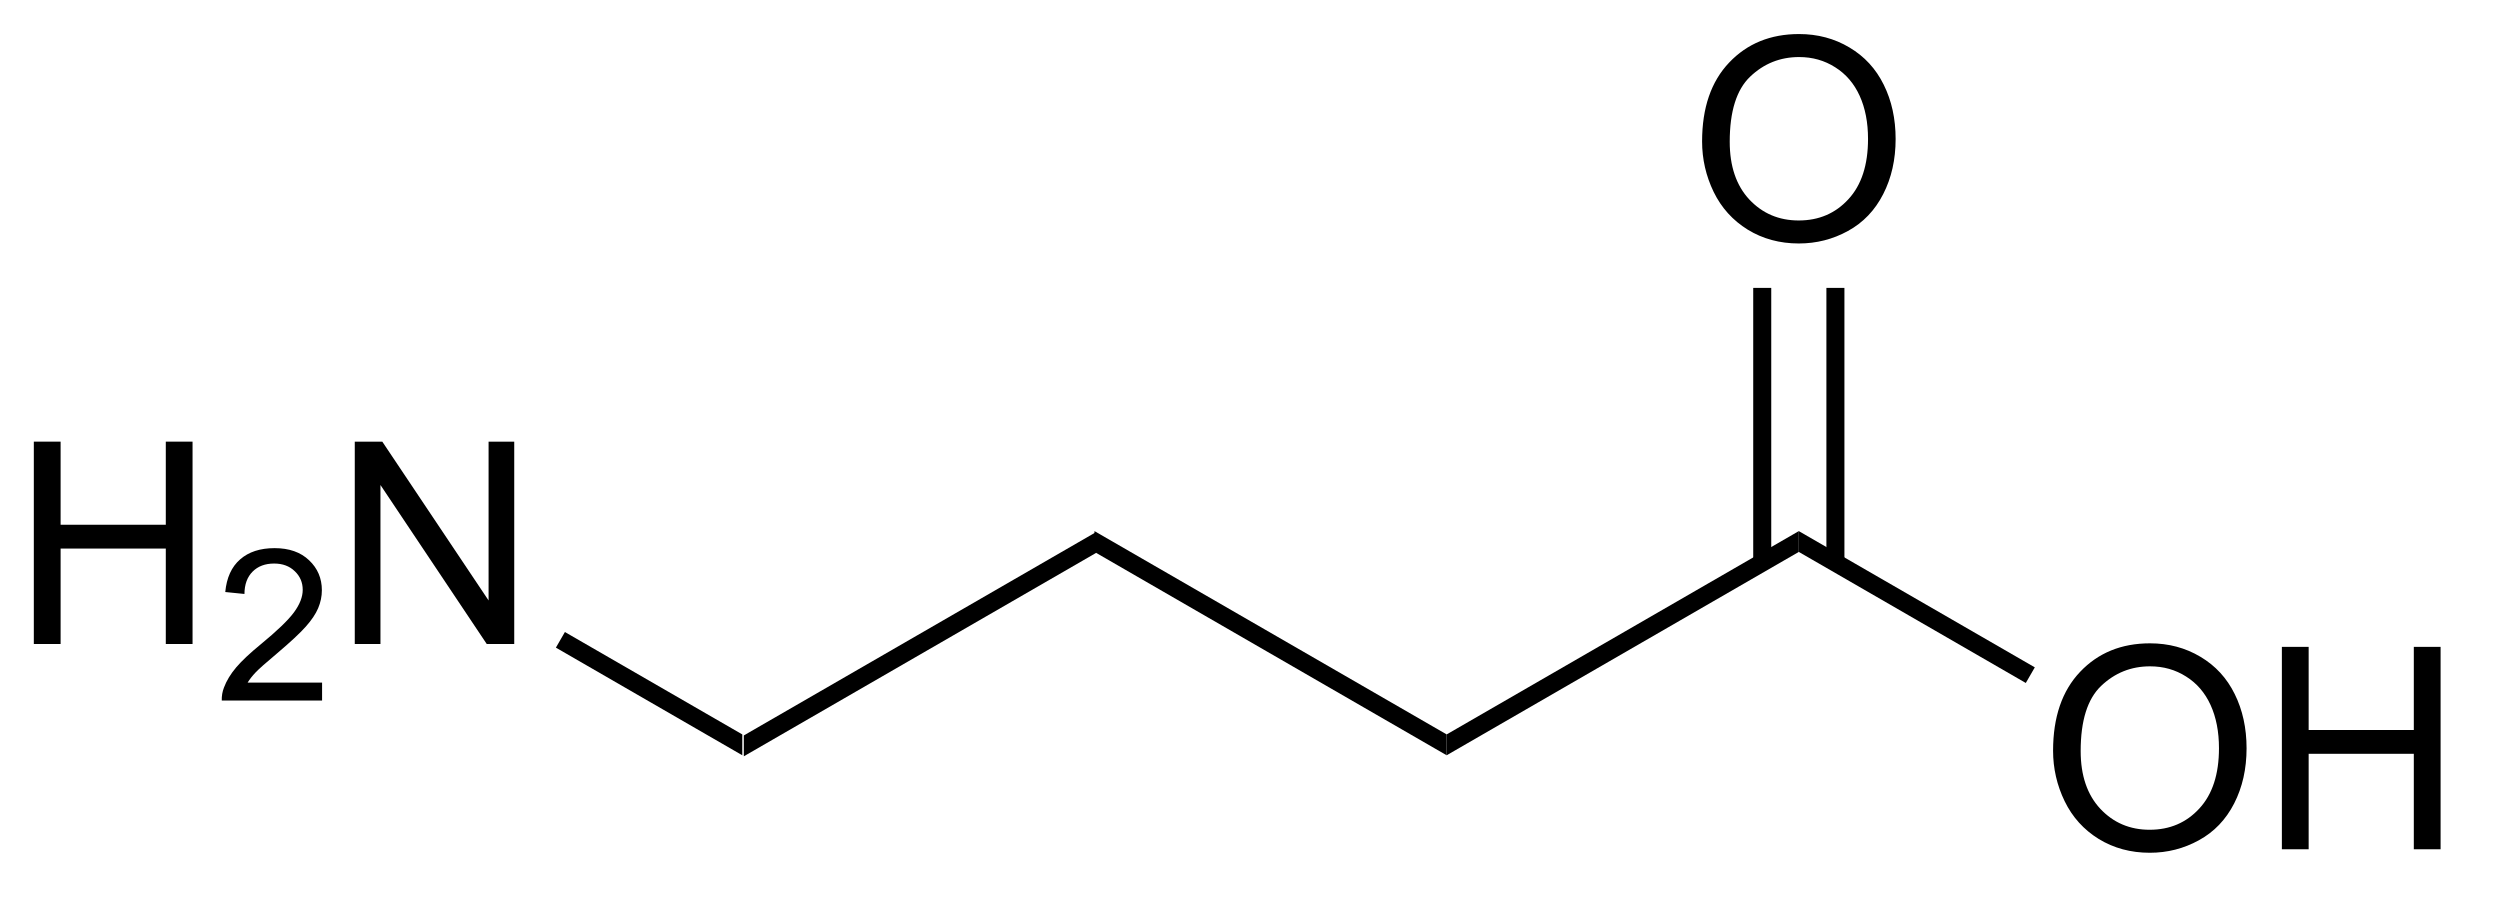 <?xml version="1.0" encoding="UTF-8"?>
<!DOCTYPE svg PUBLIC '-//W3C//DTD SVG 1.0//EN'
          'http://www.w3.org/TR/2001/REC-SVG-20010904/DTD/svg10.dtd'>
<svg stroke-dasharray="none" shape-rendering="auto" xmlns="http://www.w3.org/2000/svg" font-family="'Dialog'" text-rendering="auto" width="97" fill-opacity="1" color-interpolation="auto" color-rendering="auto" preserveAspectRatio="xMidYMid meet" font-size="12px" viewBox="0 0 97 35" fill="black" xmlns:xlink="http://www.w3.org/1999/xlink" stroke="black" image-rendering="auto" stroke-miterlimit="10" stroke-linecap="square" stroke-linejoin="miter" font-style="normal" stroke-width="1" height="35" stroke-dashoffset="0" font-weight="normal" stroke-opacity="1"
><!--Generated by the Batik Graphics2D SVG Generator--><defs id="genericDefs"
  /><g
  ><defs id="defs1"
    ><clipPath clipPathUnits="userSpaceOnUse" id="clipPath1"
      ><path d="M2.527 1.598 L74.588 1.598 L74.588 27.431 L2.527 27.431 L2.527 1.598 Z"
      /></clipPath
      ><clipPath clipPathUnits="userSpaceOnUse" id="clipPath2"
      ><path d="M44.503 26.586 L44.503 51.7 L114.56 51.7 L114.56 26.586 Z"
      /></clipPath
    ></defs
    ><g transform="scale(1.333,1.333) translate(-2.527,-1.598) matrix(1.029,0,0,1.029,-43.248,-25.748)"
    ><path d="M65.525 47.969 L65.525 47.379 L75.492 41.625 L75.492 42.214 Z" stroke="none" clip-path="url(#clipPath2)"
    /></g
    ><g transform="matrix(1.371,0,0,1.371,-61.034,-36.461)"
    ><path d="M75.492 42.214 L75.492 41.625 L85.459 47.379 L85.459 47.969 Z" stroke="none" clip-path="url(#clipPath2)"
    /></g
    ><g transform="matrix(1.371,0,0,1.371,-61.034,-36.461)"
    ><path d="M85.459 47.969 L85.459 47.379 L95.425 41.625 L95.425 42.214 Z" stroke="none" clip-path="url(#clipPath2)"
    /></g
    ><g transform="matrix(1.371,0,0,1.371,-61.034,-36.461)"
    ><path d="M45.475 44.82 L45.475 39.093 L46.233 39.093 L46.233 41.445 L49.21 41.445 L49.21 39.093 L49.967 39.093 L49.967 44.82 L49.21 44.82 L49.21 42.119 L46.233 42.119 L46.233 44.82 L45.475 44.82 Z" stroke="none" clip-path="url(#clipPath2)"
    /></g
    ><g transform="matrix(1.371,0,0,1.371,-61.034,-36.461)"
    ><path d="M53.633 45.912 L53.633 46.42 L50.794 46.42 Q50.788 46.228 50.856 46.053 Q50.964 45.764 51.202 45.482 Q51.442 45.201 51.893 44.832 Q52.592 44.258 52.839 43.922 Q53.085 43.586 53.085 43.287 Q53.085 42.974 52.86 42.76 Q52.637 42.543 52.276 42.543 Q51.895 42.543 51.667 42.771 Q51.438 43 51.436 43.404 L50.893 43.349 Q50.95 42.742 51.313 42.426 Q51.676 42.107 52.288 42.107 Q52.907 42.107 53.266 42.451 Q53.627 42.793 53.627 43.299 Q53.627 43.556 53.522 43.806 Q53.417 44.054 53.17 44.33 Q52.926 44.605 52.358 45.086 Q51.883 45.484 51.749 45.627 Q51.614 45.769 51.526 45.912 L53.633 45.912 Z" stroke="none" clip-path="url(#clipPath2)"
    /></g
    ><g transform="matrix(1.371,0,0,1.371,-61.034,-36.461)"
    ><path d="M54.558 44.82 L54.558 39.093 L55.337 39.093 L58.345 43.588 L58.345 39.093 L59.071 39.093 L59.071 44.82 L58.293 44.82 L55.285 40.32 L55.285 44.82 L54.558 44.82 Z" stroke="none" clip-path="url(#clipPath2)"
    /></g
    ><g transform="matrix(1.371,0,0,1.371,-61.034,-36.461)"
    ><path d="M65.525 47.379 L65.525 47.969 L60.25 44.923 L60.505 44.481 Z" stroke="none" clip-path="url(#clipPath2)"
    /></g
    ><g transform="matrix(1.371,0,0,1.371,-61.034,-36.461)"
    ><path d="M102.621 47.84 Q102.621 46.413 103.386 45.608 Q104.152 44.801 105.363 44.801 Q106.154 44.801 106.79 45.181 Q107.428 45.559 107.761 46.236 Q108.097 46.913 108.097 47.772 Q108.097 48.645 107.746 49.332 Q107.394 50.02 106.748 50.374 Q106.105 50.728 105.358 50.728 Q104.55 50.728 103.912 50.337 Q103.277 49.944 102.949 49.27 Q102.621 48.593 102.621 47.84 ZM103.402 47.85 Q103.402 48.887 103.957 49.483 Q104.514 50.077 105.355 50.077 Q106.209 50.077 106.761 49.475 Q107.316 48.874 107.316 47.77 Q107.316 47.069 107.079 46.548 Q106.842 46.027 106.386 45.741 Q105.933 45.452 105.365 45.452 Q104.561 45.452 103.98 46.007 Q103.402 46.559 103.402 47.85 ZM109.096 50.629 L109.096 44.902 L109.854 44.902 L109.854 47.254 L112.83 47.254 L112.83 44.902 L113.588 44.902 L113.588 50.629 L112.83 50.629 L112.83 47.928 L109.854 47.928 L109.854 50.629 L109.096 50.629 Z" stroke="none" clip-path="url(#clipPath2)"
    /></g
    ><g transform="matrix(1.371,0,0,1.371,-61.034,-36.461)"
    ><path d="M95.425 42.214 L95.425 41.625 L102.104 45.481 L101.849 45.923 Z" stroke="none" clip-path="url(#clipPath2)"
    /></g
    ><g transform="matrix(1.371,0,0,1.371,-61.034,-36.461)"
    ><path d="M92.688 30.597 Q92.688 29.17 93.454 28.365 Q94.22 27.558 95.431 27.558 Q96.222 27.558 96.858 27.938 Q97.496 28.316 97.829 28.993 Q98.165 29.67 98.165 30.529 Q98.165 31.402 97.813 32.089 Q97.462 32.777 96.816 33.131 Q96.173 33.485 95.425 33.485 Q94.618 33.485 93.98 33.094 Q93.345 32.701 93.016 32.027 Q92.688 31.349 92.688 30.597 ZM93.47 30.607 Q93.47 31.644 94.024 32.24 Q94.582 32.834 95.423 32.834 Q96.277 32.834 96.829 32.232 Q97.384 31.631 97.384 30.527 Q97.384 29.826 97.147 29.305 Q96.91 28.784 96.454 28.498 Q96.001 28.209 95.433 28.209 Q94.629 28.209 94.048 28.764 Q93.47 29.316 93.47 30.607 Z" stroke="none" clip-path="url(#clipPath2)"
    /></g
    ><g transform="matrix(1.371,0,0,1.371,-61.034,-36.461)"
    ><path d="M96.716 42.518 L96.716 34.742 L96.206 34.742 L96.206 42.518 ZM94.645 42.518 L94.645 34.742 L94.135 34.742 L94.135 42.518 Z" stroke="none" clip-path="url(#clipPath2)"
    /></g
  ></g
></svg
>
